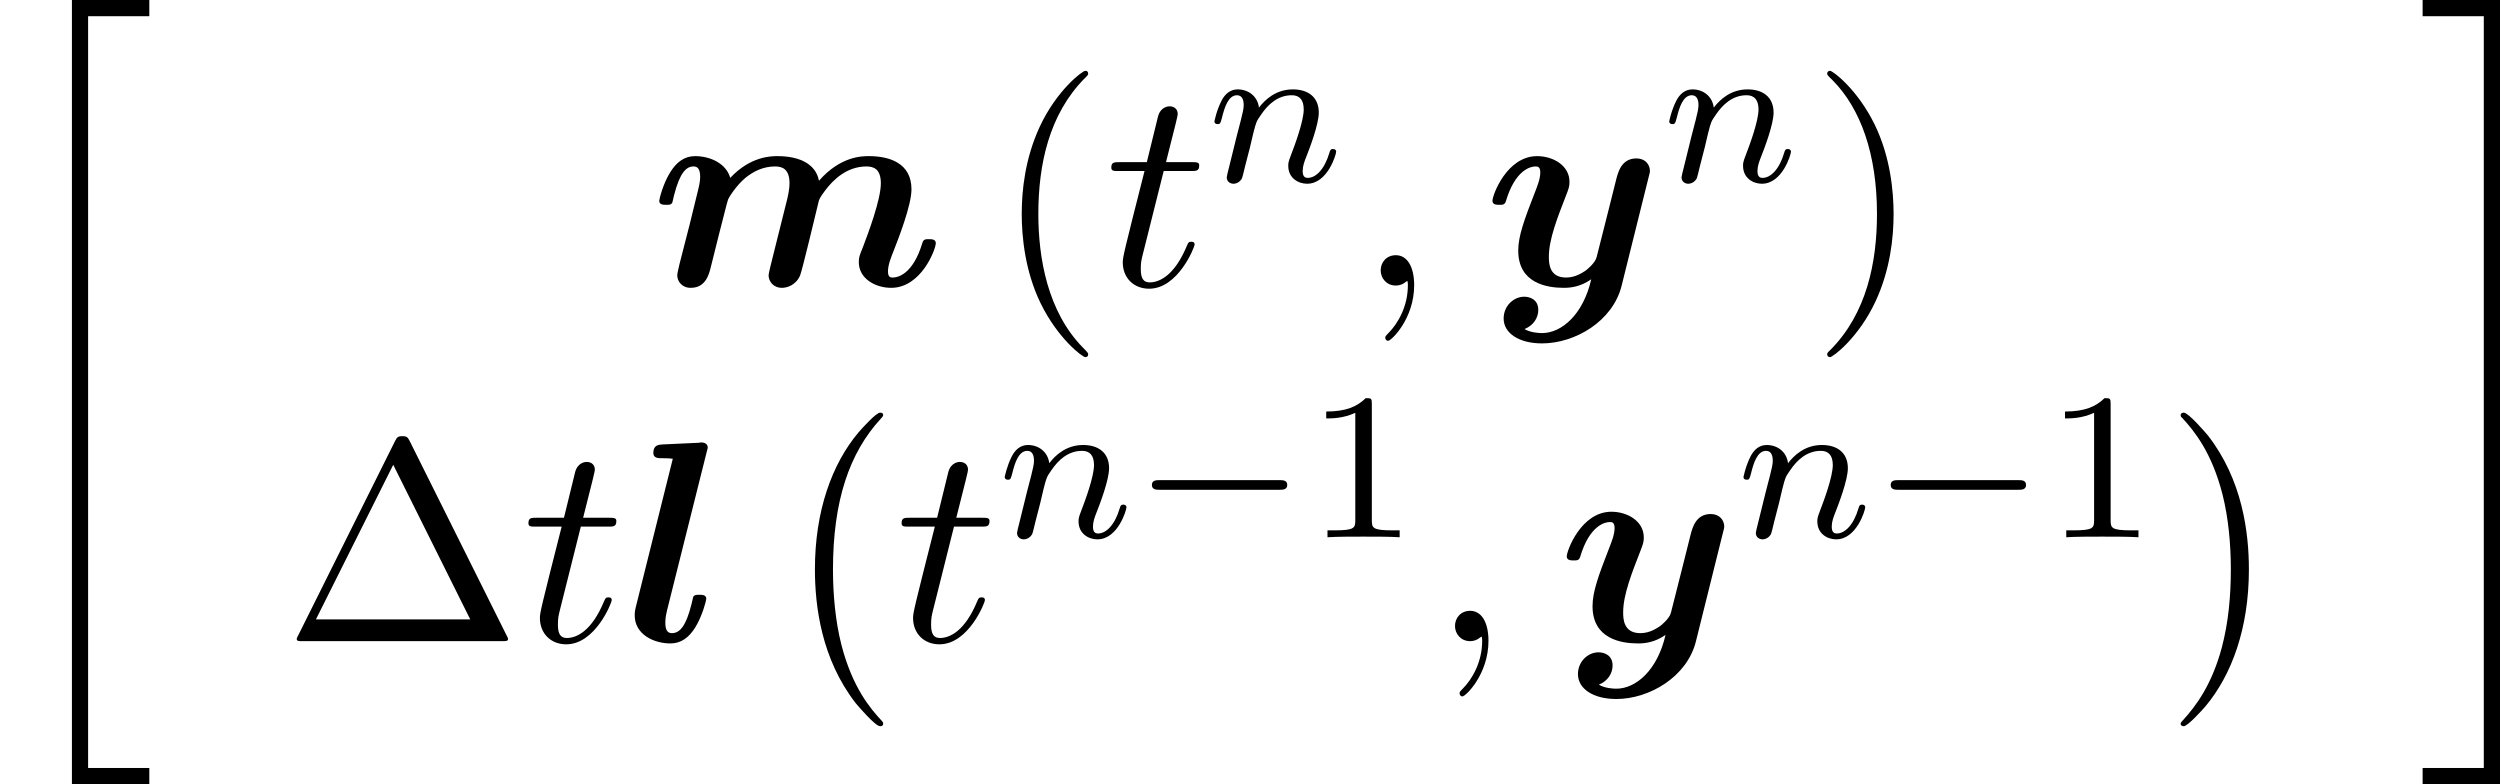 <?xml version='1.0' encoding='UTF-8'?>
<!-- This file was generated by dvisvgm 3.0.3 -->
<svg version='1.1' xmlns='http://www.w3.org/2000/svg' xmlns:xlink='http://www.w3.org/1999/xlink' width='133.353pt' height='41.829pt' viewBox='368.116 135.127 133.353 41.829'>
<defs>
<path id='g35-0' d='M5.866-1.993C5.866-2.176 5.691-2.176 5.579-2.176H.996C.885-2.176 .709-2.176 .709-1.993S.885-1.809 .996-1.809H5.579C5.691-1.809 5.866-1.809 5.866-1.993Z'/>
<path id='g37-110' d='M4.878-1.14C4.878-1.219 4.814-1.243 4.758-1.243C4.663-1.243 4.647-1.188 4.623-1.108C4.431-.454 4.097-.143 3.794-.143C3.666-.143 3.602-.223 3.602-.406S3.666-.765 3.746-.964C3.866-1.267 4.216-2.184 4.216-2.63C4.216-3.228 3.802-3.515 3.228-3.515C2.582-3.515 2.168-3.124 1.937-2.821C1.881-3.26 1.53-3.515 1.124-3.515C.837-3.515 .638-3.332 .51-3.084C.319-2.71 .239-2.295 .239-2.295C.239-2.224 .295-2.192 .359-2.192C.462-2.192 .47-2.224 .526-2.431C.622-2.821 .765-3.292 1.1-3.292C1.307-3.292 1.355-3.092 1.355-2.917C1.355-2.774 1.315-2.622 1.251-2.359L1.084-1.714L.789-.518C.757-.399 .709-.199 .709-.167C.709 .016 .861 .08 .964 .08C1.108 .08 1.227-.016 1.283-.112C1.307-.159 1.371-.43 1.411-.598L1.594-1.307C1.618-1.427 1.698-1.73 1.722-1.849C1.833-2.279 1.833-2.287 2.016-2.55C2.279-2.941 2.654-3.292 3.188-3.292C3.475-3.292 3.642-3.124 3.642-2.75C3.642-2.311 3.308-1.403 3.156-1.012C3.053-.749 3.053-.701 3.053-.598C3.053-.143 3.427 .08 3.77 .08C4.551 .08 4.878-1.036 4.878-1.14Z'/>
<use id='g28-59' xlink:href='#g4-59' transform='scale(1.095)'/>
<use id='g28-116' xlink:href='#g4-116' transform='scale(1.095)'/>
<path id='g4-59' d='M2.022-.01C2.022-.667 1.773-1.056 1.385-1.056C1.056-1.056 .857-.807 .857-.528C.857-.259 1.056 0 1.385 0C1.504 0 1.634-.04 1.733-.13C1.763-.149 1.783-.159 1.783-.159S1.803-.149 1.803-.01C1.803 .727 1.455 1.325 1.126 1.654C1.016 1.763 1.016 1.783 1.016 1.813C1.016 1.883 1.066 1.923 1.116 1.923C1.225 1.923 2.022 1.156 2.022-.01Z'/>
<path id='g4-116' d='M3.128-1.425C3.128-1.524 3.049-1.524 3.009-1.524C2.919-1.524 2.909-1.494 2.859-1.385C2.431-.349 1.903-.11 1.564-.11C1.355-.11 1.255-.239 1.255-.568C1.255-.807 1.275-.877 1.315-1.046L2.052-3.985H2.989C3.188-3.985 3.288-3.985 3.288-4.184C3.288-4.294 3.188-4.294 3.009-4.294H2.132C2.491-5.709 2.54-5.908 2.54-5.968C2.54-6.137 2.421-6.237 2.252-6.237C2.222-6.237 1.943-6.227 1.853-5.878L1.465-4.294H.528C.329-4.294 .229-4.294 .229-4.105C.229-3.985 .309-3.985 .508-3.985H1.385C.667-1.156 .628-.986 .628-.807C.628-.269 1.006 .11 1.544 .11C2.56 .11 3.128-1.345 3.128-1.425Z'/>
<use id='g29-1' xlink:href='#g5-1' transform='scale(1.095)'/>
<use id='g29-40' xlink:href='#g5-40' transform='scale(1.095)'/>
<use id='g29-41' xlink:href='#g5-41' transform='scale(1.095)'/>
<path id='g5-1' d='M7.821-.08C7.821-.08 7.821-.11 7.771-.199L4.403-6.954C4.334-7.083 4.314-7.133 4.144-7.133S3.955-7.083 3.885-6.954L.518-.199C.468-.11 .468-.08 .468-.08C.468 0 .528 0 .687 0H7.601C7.761 0 7.821 0 7.821-.08ZM6.506-.757H1.136L3.826-6.137L6.506-.757Z'/>
<path id='g5-40' d='M3.298 2.391C3.298 2.361 3.298 2.341 3.128 2.172C1.883 .917 1.564-.966 1.564-2.491C1.564-4.224 1.943-5.958 3.168-7.203C3.298-7.323 3.298-7.342 3.298-7.372C3.298-7.442 3.258-7.472 3.198-7.472C3.098-7.472 2.202-6.795 1.614-5.529C1.106-4.433 .986-3.328 .986-2.491C.986-1.714 1.096-.508 1.644 .618C2.242 1.843 3.098 2.491 3.198 2.491C3.258 2.491 3.298 2.461 3.298 2.391Z'/>
<path id='g5-41' d='M2.879-2.491C2.879-3.268 2.77-4.473 2.222-5.599C1.624-6.824 .767-7.472 .667-7.472C.608-7.472 .568-7.432 .568-7.372C.568-7.342 .568-7.323 .757-7.143C1.733-6.157 2.301-4.573 2.301-2.491C2.301-.787 1.933 .966 .697 2.222C.568 2.341 .568 2.361 .568 2.391C.568 2.451 .608 2.491 .667 2.491C.767 2.491 1.664 1.813 2.252 .548C2.76-.548 2.879-1.654 2.879-2.491Z'/>
<path id='g13-108' d='M3.087-1.615C3.087-1.767 2.924-1.767 2.825-1.767C2.705-1.767 2.662-1.767 2.607-1.713C2.585-1.691 2.585-1.669 2.52-1.396C2.313-.567 2.073-.305 1.778-.305C1.615-.305 1.527-.415 1.527-.698C1.527-.916 1.56-1.025 1.593-1.178L3.098-7.189C3.142-7.342 3.142-7.375 3.142-7.375C3.142-7.516 3.022-7.571 2.902-7.571C2.858-7.571 2.847-7.571 2.825-7.56L1.418-7.495C1.265-7.484 1.069-7.473 1.069-7.167C1.069-6.971 1.276-6.971 1.353-6.971C1.473-6.971 1.669-6.971 1.811-6.949L.415-1.353C.382-1.233 .36-1.135 .36-.982C.36-.262 1.08 .087 1.724 .087C2.127 .087 2.433-.142 2.673-.535C2.935-.96 3.087-1.549 3.087-1.615Z'/>
<path id='g13-109' d='M10.887-1.615C10.887-1.767 10.724-1.767 10.625-1.767C10.495-1.767 10.418-1.767 10.375-1.625C10.015-.415 9.425-.305 9.251-.305C9.175-.305 9.065-.305 9.065-.535C9.065-.785 9.175-1.058 9.284-1.331C9.458-1.778 9.96-3.055 9.96-3.665C9.96-4.669 9.12-4.931 8.335-4.931C8.084-4.931 7.255-4.931 6.436-3.993C6.404-4.135 6.327-4.473 5.913-4.702C5.52-4.931 4.975-4.931 4.855-4.931C4.625-4.931 3.829-4.931 3.055-4.102C2.902-4.647 2.302-4.931 1.713-4.931C1.309-4.931 1.004-4.702 .764-4.309C.491-3.873 .349-3.284 .349-3.229C.349-3.076 .513-3.076 .611-3.076C.731-3.076 .775-3.076 .829-3.131C.851-3.153 .851-3.175 .916-3.447C1.135-4.298 1.375-4.538 1.658-4.538C1.822-4.538 1.909-4.429 1.909-4.135C1.909-3.949 1.865-3.775 1.756-3.338L1.516-2.356L1.124-.829C1.091-.676 1.036-.469 1.036-.393C1.036-.164 1.211 .087 1.549 .087C2.116 .087 2.247-.415 2.324-.742L2.629-1.964C2.673-2.105 2.945-3.229 2.967-3.262C2.978-3.327 3.284-3.818 3.644-4.113C3.949-4.353 4.309-4.538 4.767-4.538C5.051-4.538 5.313-4.429 5.313-3.895C5.313-3.644 5.236-3.327 5.193-3.164L4.702-1.2C4.636-.927 4.516-.469 4.516-.393C4.516-.164 4.691 .087 5.029 .087C5.215 .087 5.553-.011 5.716-.382C5.804-.611 6.295-2.673 6.404-3.12C6.436-3.284 6.458-3.338 6.687-3.644C6.971-4.015 7.484-4.538 8.247-4.538C8.531-4.538 8.793-4.429 8.793-3.895C8.793-3.273 8.313-1.996 8.105-1.451C7.985-1.156 7.953-1.08 7.953-.895C7.953-.262 8.585 .087 9.185 .087C10.342 .087 10.887-1.396 10.887-1.615Z'/>
<path id='g13-121' d='M5.269 .011L6.295-4.113C6.349-4.309 6.349-4.331 6.349-4.364C6.349-4.604 6.175-4.844 5.836-4.844C5.269-4.844 5.138-4.331 5.062-4.036L4.778-2.902L4.32-1.091C4.265-.851 3.927-.589 3.895-.567C3.775-.491 3.513-.305 3.153-.305C2.509-.305 2.498-.851 2.498-1.102C2.498-1.767 2.836-2.618 3.142-3.404C3.251-3.687 3.284-3.764 3.284-3.949C3.284-4.582 2.651-4.931 2.051-4.931C.895-4.931 .349-3.447 .349-3.229C.349-3.076 .513-3.076 .611-3.076C.742-3.076 .818-3.076 .862-3.218C1.222-4.429 1.822-4.538 1.985-4.538C2.062-4.538 2.171-4.538 2.171-4.309C2.171-4.058 2.051-3.775 1.985-3.6C1.56-2.509 1.331-1.887 1.331-1.331C1.331-.087 2.422 .087 3.065 .087C3.338 .087 3.709 .044 4.113-.24C3.807 1.102 2.989 1.811 2.236 1.811C2.095 1.811 1.789 1.789 1.571 1.658C1.92 1.516 2.095 1.222 2.095 .927C2.095 .535 1.778 .425 1.56 .425C1.156 .425 .775 .775 .775 1.255C.775 1.811 1.353 2.204 2.236 2.204C3.491 2.204 4.931 1.364 5.269 .011Z'/>
<path id='g40-49' d='M3.563 0V-.263H3.284C2.527-.263 2.503-.359 2.503-.654V-5.077C2.503-5.292 2.487-5.3 2.271-5.3C1.945-4.981 1.522-4.79 .765-4.79V-4.527C.98-4.527 1.411-4.527 1.873-4.742V-.654C1.873-.359 1.849-.263 1.092-.263H.813V0C1.14-.024 1.825-.024 2.184-.024S3.236-.024 3.563 0Z'/>
<path id='g33-0' d='M4.115 11.447C4.115 11.407 4.095 11.387 4.075 11.357C3.616 10.869 2.939 10.062 2.521 8.438C2.291 7.532 2.202 6.506 2.202 5.579C2.202 2.959 2.829 1.126 4.025-.169C4.115-.259 4.115-.299 4.115-.299C4.115-.399 4.035-.399 3.995-.399C3.846-.399 3.308 .199 3.178 .349C2.162 1.554 1.514 3.347 1.514 5.569C1.514 6.984 1.763 8.986 3.068 10.67C3.168 10.79 3.816 11.547 3.995 11.547C4.035 11.547 4.115 11.547 4.115 11.447Z'/>
<path id='g33-1' d='M3.039 5.579C3.039 4.164 2.79 2.162 1.484 .478C1.385 .359 .737-.399 .558-.399C.508-.399 .438-.379 .438-.299C.438-.259 .458-.229 .498-.199C.976 .319 1.624 1.126 2.032 2.71C2.262 3.616 2.351 4.643 2.351 5.569C2.351 6.575 2.262 7.592 2.002 8.568C1.624 9.963 1.036 10.76 .528 11.318C.438 11.407 .438 11.447 .438 11.447C.438 11.527 .508 11.547 .558 11.547C.707 11.547 1.255 10.939 1.375 10.8C2.391 9.594 3.039 7.801 3.039 5.579Z'/>
<path id='g33-34' d='M5.689 29.479V28.862H3.357V.219H5.689V-.399H2.74V29.479H5.689Z'/>
<path id='g33-35' d='M3.059 29.479V-.399H.11V.219H2.441V28.862H.11V29.479H3.059Z'/>
</defs>
<g id='page1' transform='matrix(1.4 0 0 1.4 0 0)'>
<use x='262.94' y='96.918' xlink:href='#g33-34'/>
<use x='287.708' y='107.399' xlink:href='#g13-109'/>
<use x='300.789' y='107.399' xlink:href='#g29-40'/>
<use x='305.031' y='107.399' xlink:href='#g28-116'/>
<use x='308.971' y='103.44' xlink:href='#g37-110'/>
<use x='314.607' y='107.399' xlink:href='#g28-59'/>
<use x='319.455' y='107.399' xlink:href='#g13-121'/>
<use x='326.299' y='103.44' xlink:href='#g37-110'/>
<use x='331.935' y='107.399' xlink:href='#g29-41'/>
<use x='273.733' y='120.948' xlink:href='#g29-1'/>
<use x='282.823' y='120.948' xlink:href='#g28-116'/>
<use x='286.763' y='120.948' xlink:href='#g13-108'/>
<use x='292.475' y='112.641' xlink:href='#g33-0'/>
<use x='297.041' y='120.948' xlink:href='#g28-116'/>
<use x='300.981' y='116.989' xlink:href='#g37-110'/>
<use x='306.119' y='116.989' xlink:href='#g35-0'/>
<use x='312.705' y='116.989' xlink:href='#g40-49'/>
<use x='317.438' y='120.948' xlink:href='#g28-59'/>
<use x='322.286' y='120.948' xlink:href='#g13-121'/>
<use x='329.129' y='116.989' xlink:href='#g37-110'/>
<use x='334.268' y='116.989' xlink:href='#g35-0'/>
<use x='340.854' y='116.989' xlink:href='#g40-49'/>
<use x='345.586' y='112.641' xlink:href='#g33-1'/>
<use x='355.134' y='96.918' xlink:href='#g33-35'/>
</g>
</svg>
